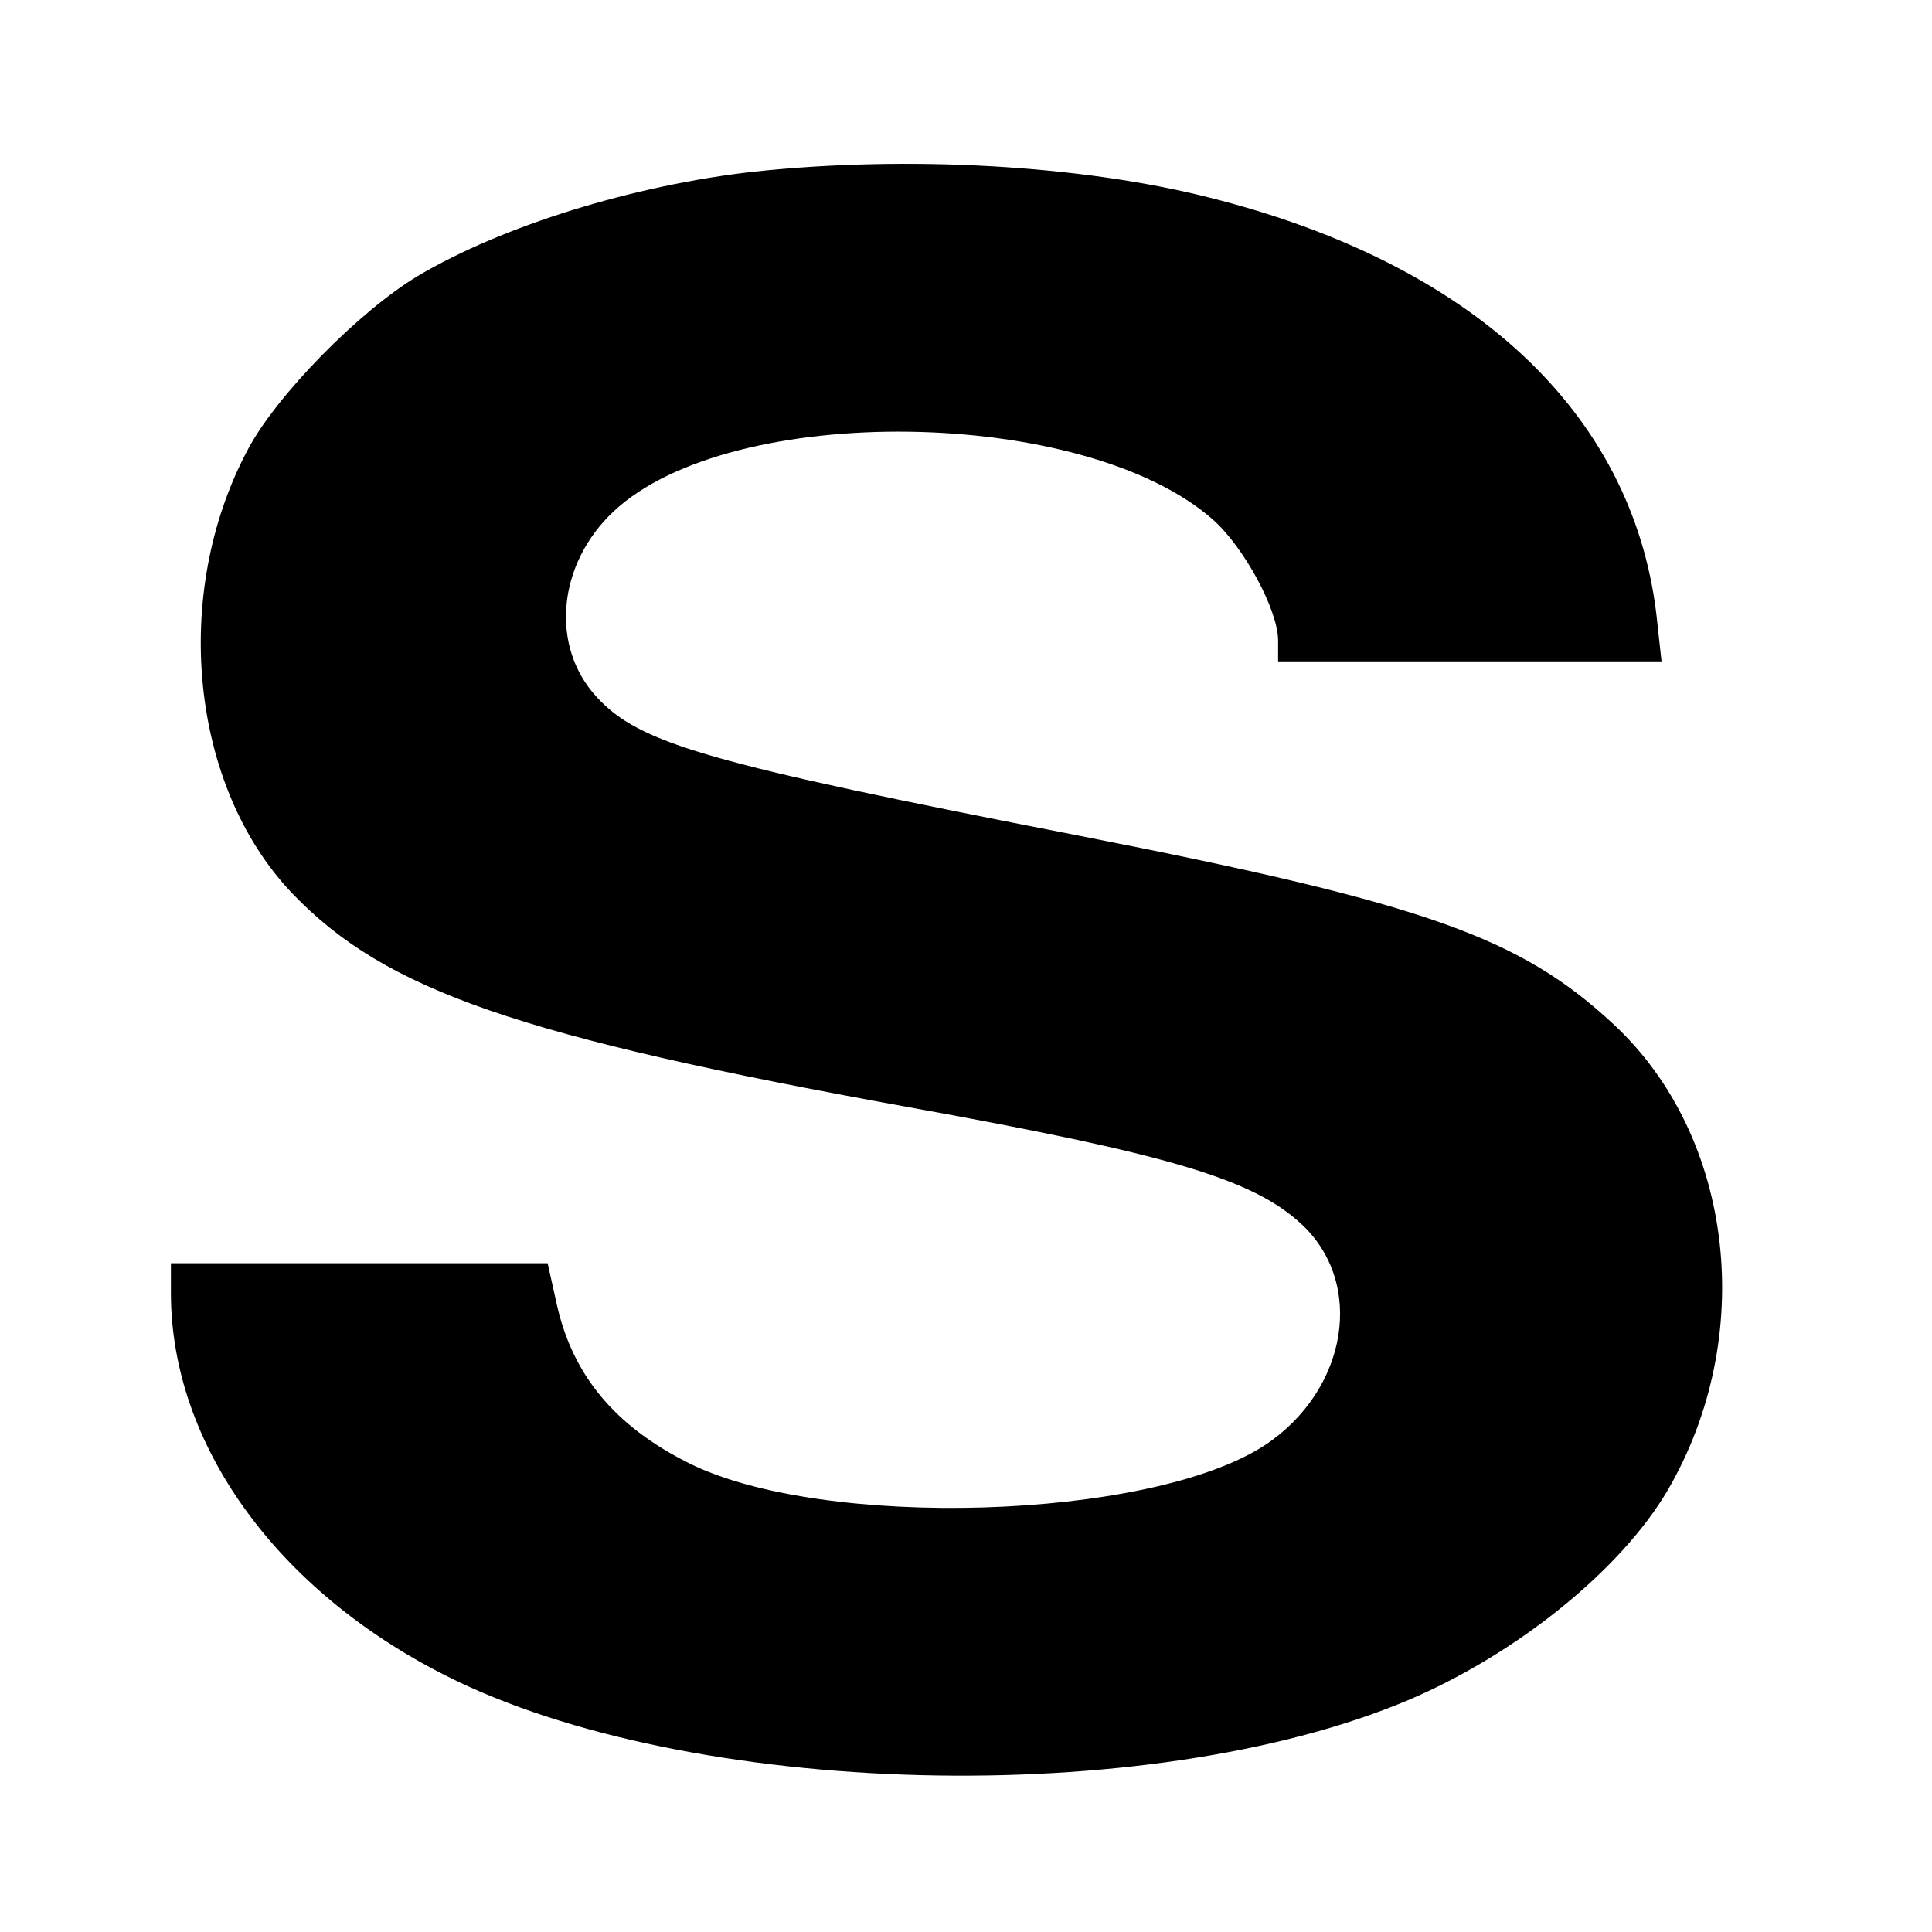 <?xml version="1.0" standalone="no"?>
<!DOCTYPE svg PUBLIC "-//W3C//DTD SVG 20010904//EN"
 "http://www.w3.org/TR/2001/REC-SVG-20010904/DTD/svg10.dtd">
<svg version="1.0" xmlns="http://www.w3.org/2000/svg"
 width="260pt" height="260pt" viewBox="0 0 260 260"
 preserveAspectRatio="xMidYMid meet">
<g transform="translate(0,260) scale(0.1,-0.1)"
fill="#000000" stroke="none">
<path d="M1015 2369 c-162 -18 -339 -73 -452 -140 -79 -47 -192 -162 -230
-235 -103 -194 -77 -453 61 -597 125 -130 304 -192 829 -287 348 -63 461 -96
527 -156 88 -80 64 -225 -48 -299 -155 -101 -595 -114 -775 -24 -100 50 -157
119 -178 215 l-12 54 -254 0 -253 0 0 -42 c1 -202 142 -398 370 -513 326 -165
944 -181 1295 -33 146 62 286 175 349 282 121 207 90 477 -73 628 -126 117
-253 162 -717 253 -503 98 -593 124 -651 187 -63 68 -53 179 23 250 158 148
633 141 806 -11 42 -37 88 -122 88 -163 l0 -28 258 0 258 0 -7 64 c-33 271
-247 471 -601 560 -173 44 -407 57 -613 35z"/>
</g>
</svg>
